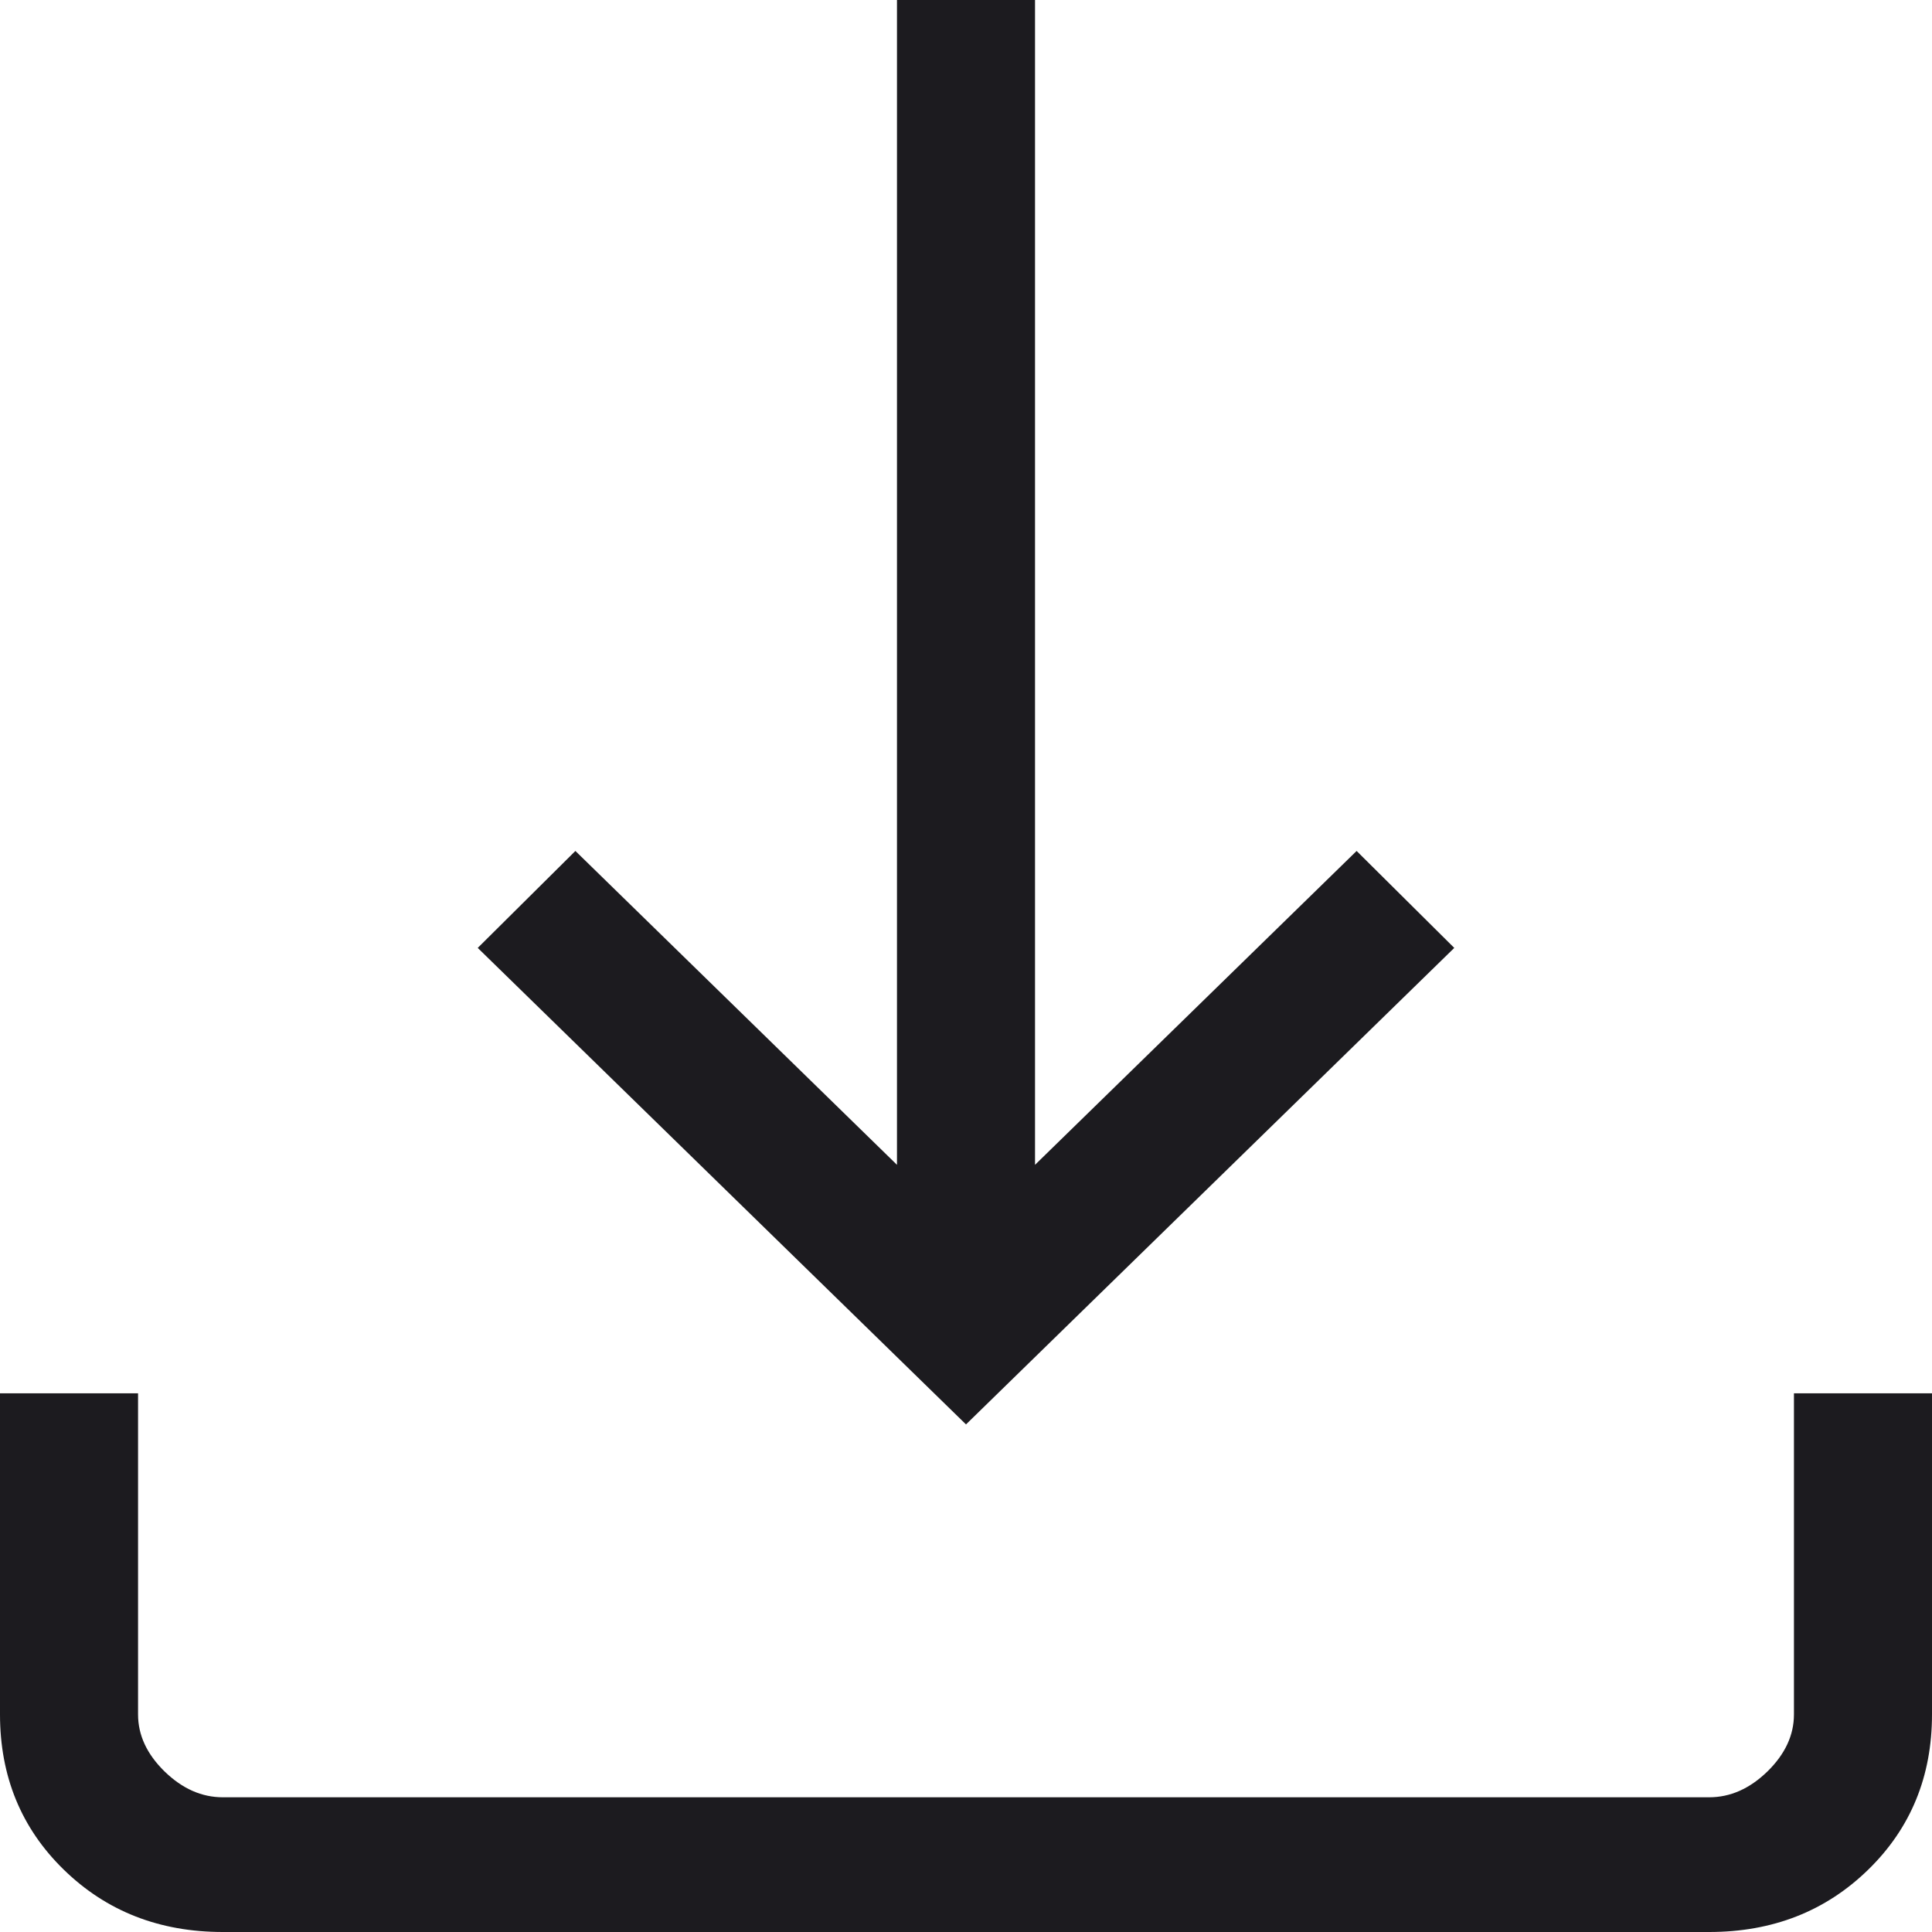 <svg width="11" height="11" viewBox="0 0 11 11" fill="none" xmlns="http://www.w3.org/2000/svg">
<path d="M1.269 11C0.908 11 0.606 10.882 0.363 10.645C0.121 10.409 0 10.114 0 9.761V7.933H0.786V9.761C0.786 9.879 0.836 9.987 0.937 10.086C1.038 10.184 1.148 10.233 1.269 10.233H9.731C9.852 10.233 9.962 10.184 10.063 10.086C10.164 9.987 10.214 9.879 10.214 9.761V7.933H11V9.761C11 10.114 10.879 10.409 10.637 10.645C10.394 10.882 10.092 11 9.731 11H1.269ZM5.5 8.11L2.72 5.397L3.276 4.845L5.107 6.632V0H5.893V6.632L7.724 4.845L8.28 5.397L5.5 8.11Z" fill="#1C1B1F"/>
</svg>
